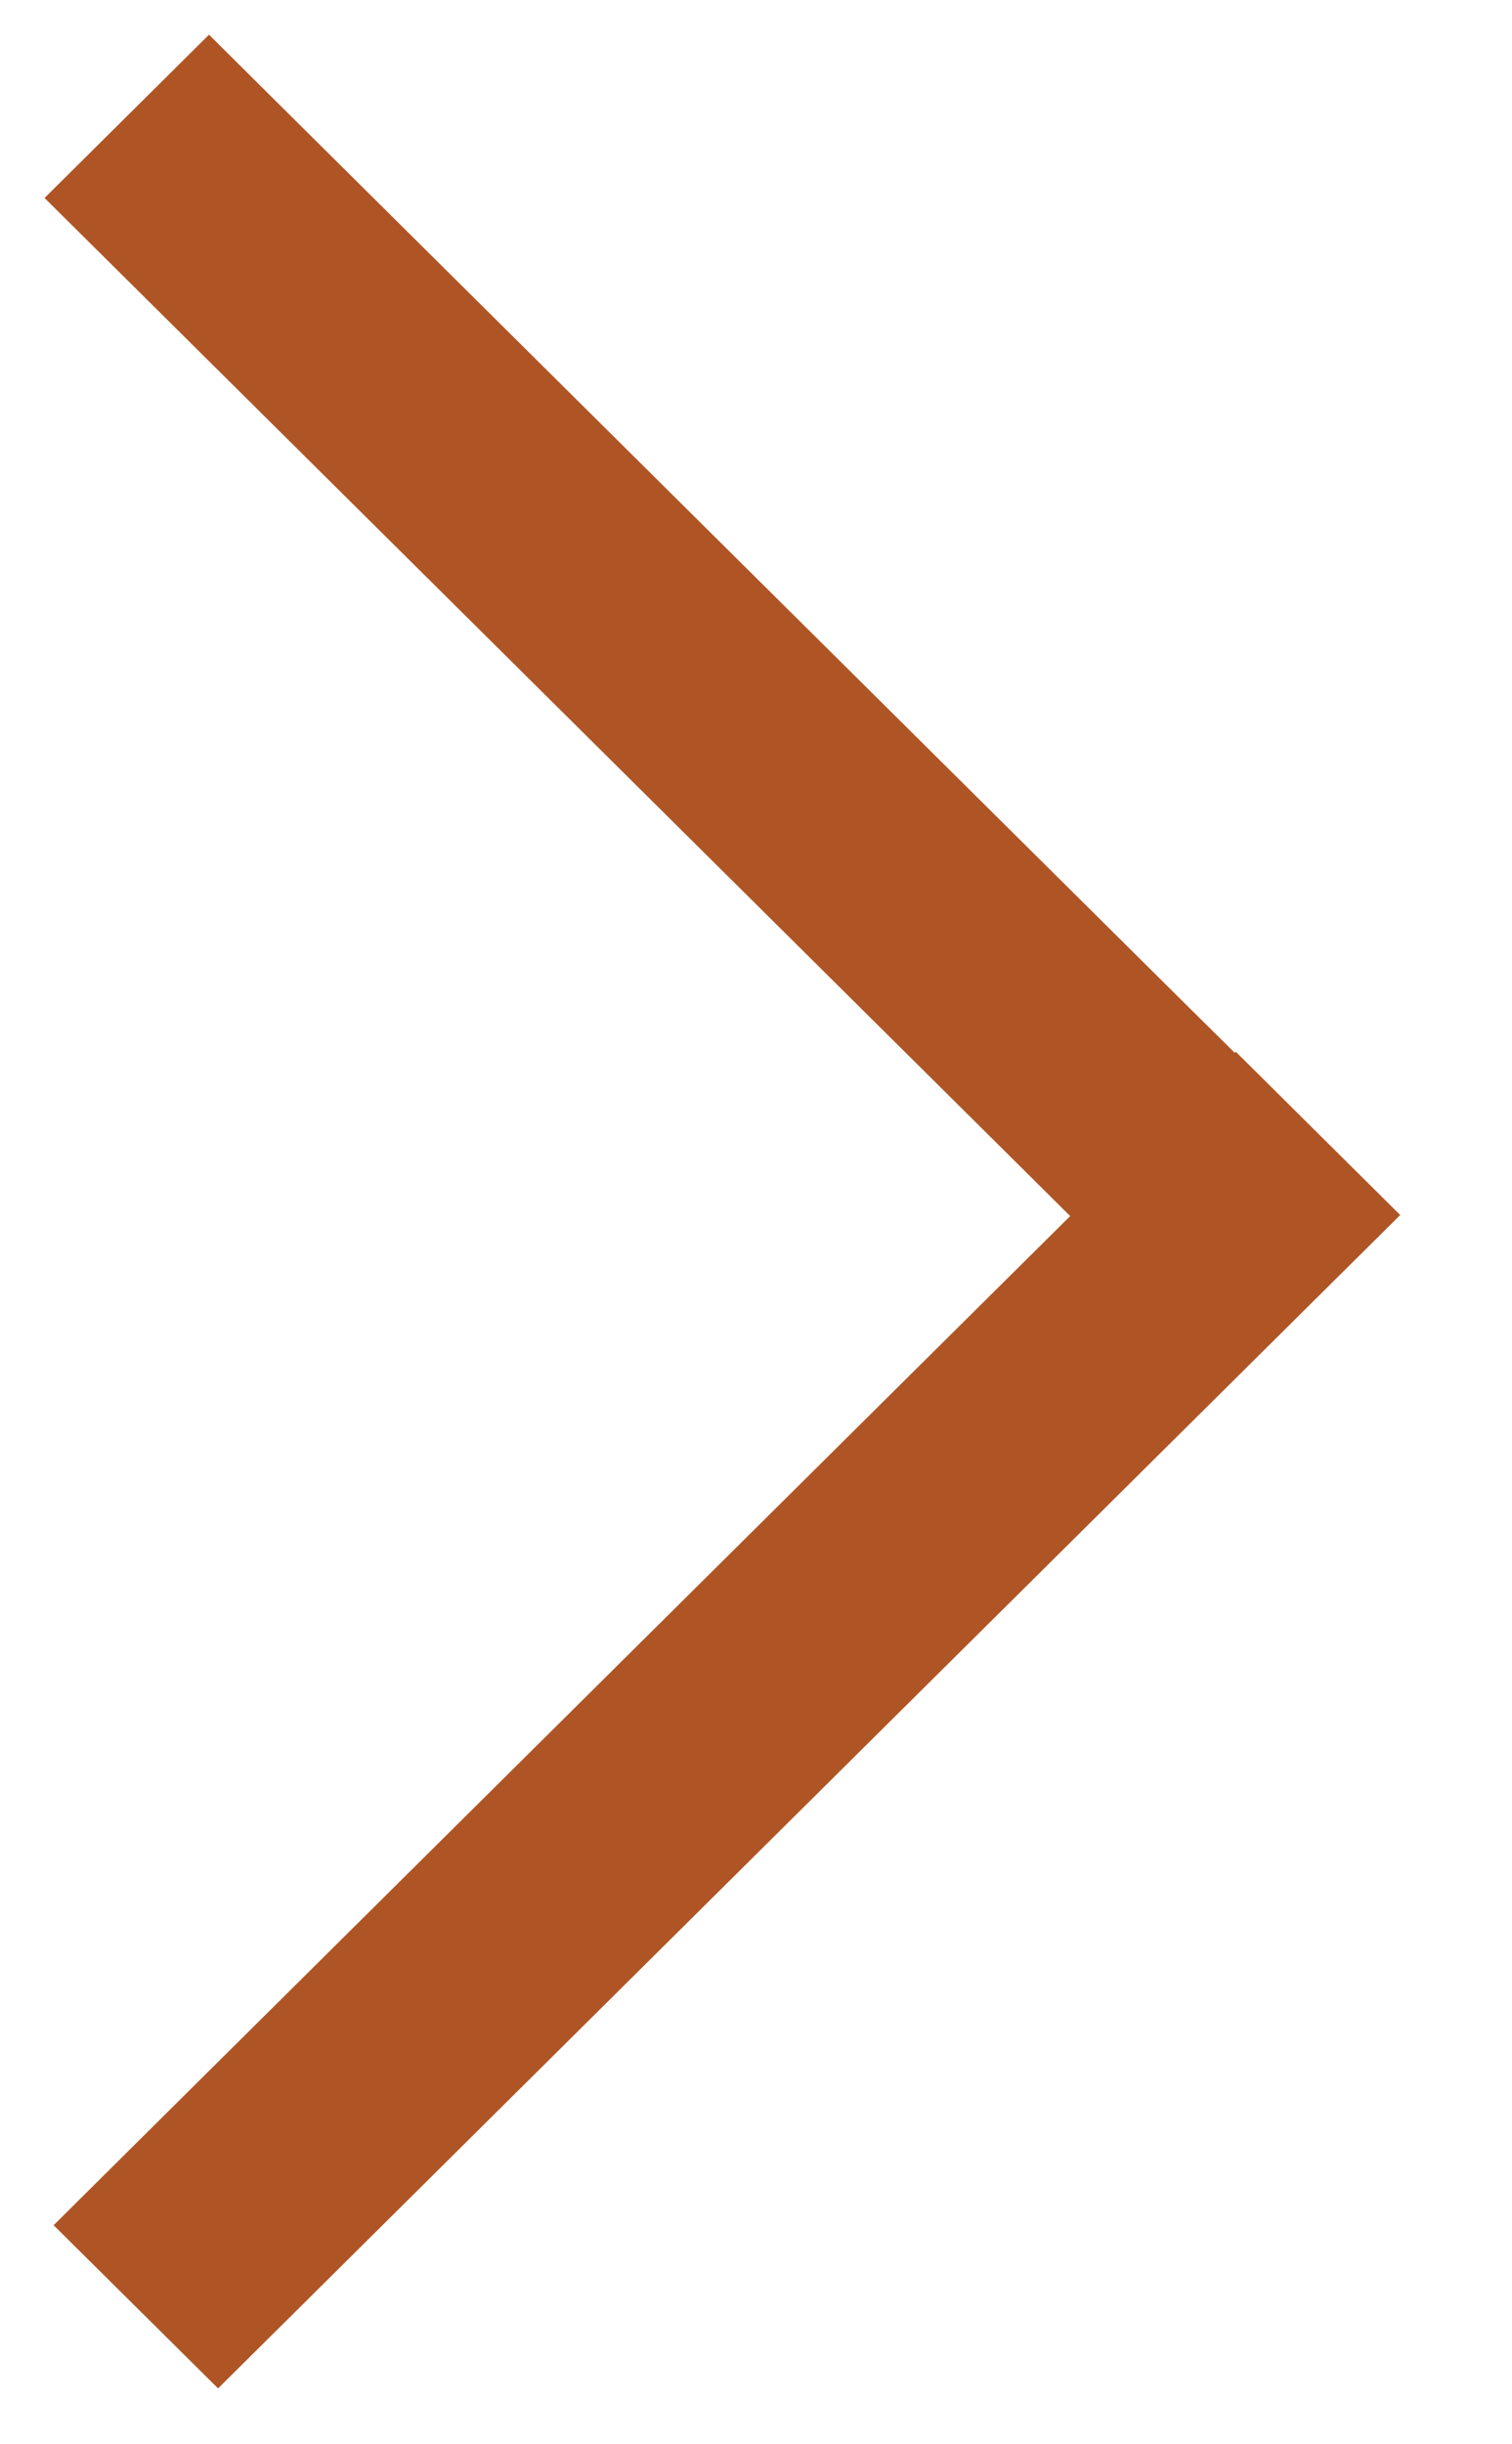 <svg width="13" height="21" viewBox="0 0 13 21" fill="none" xmlns="http://www.w3.org/2000/svg">
<path fill-rule="evenodd" clip-rule="evenodd" d="M11.332 11.14L2.582 19.819L1.875 20.52L0.461 19.118L1.168 18.416L9.201 10.448L8.746 9.996L1.09 2.402L0.383 1.701L1.797 0.298L2.504 1L10.16 8.594L10.616 9.045L10.625 9.036L12.039 10.439L11.332 11.14Z" fill="#af5525"/>
</svg>
